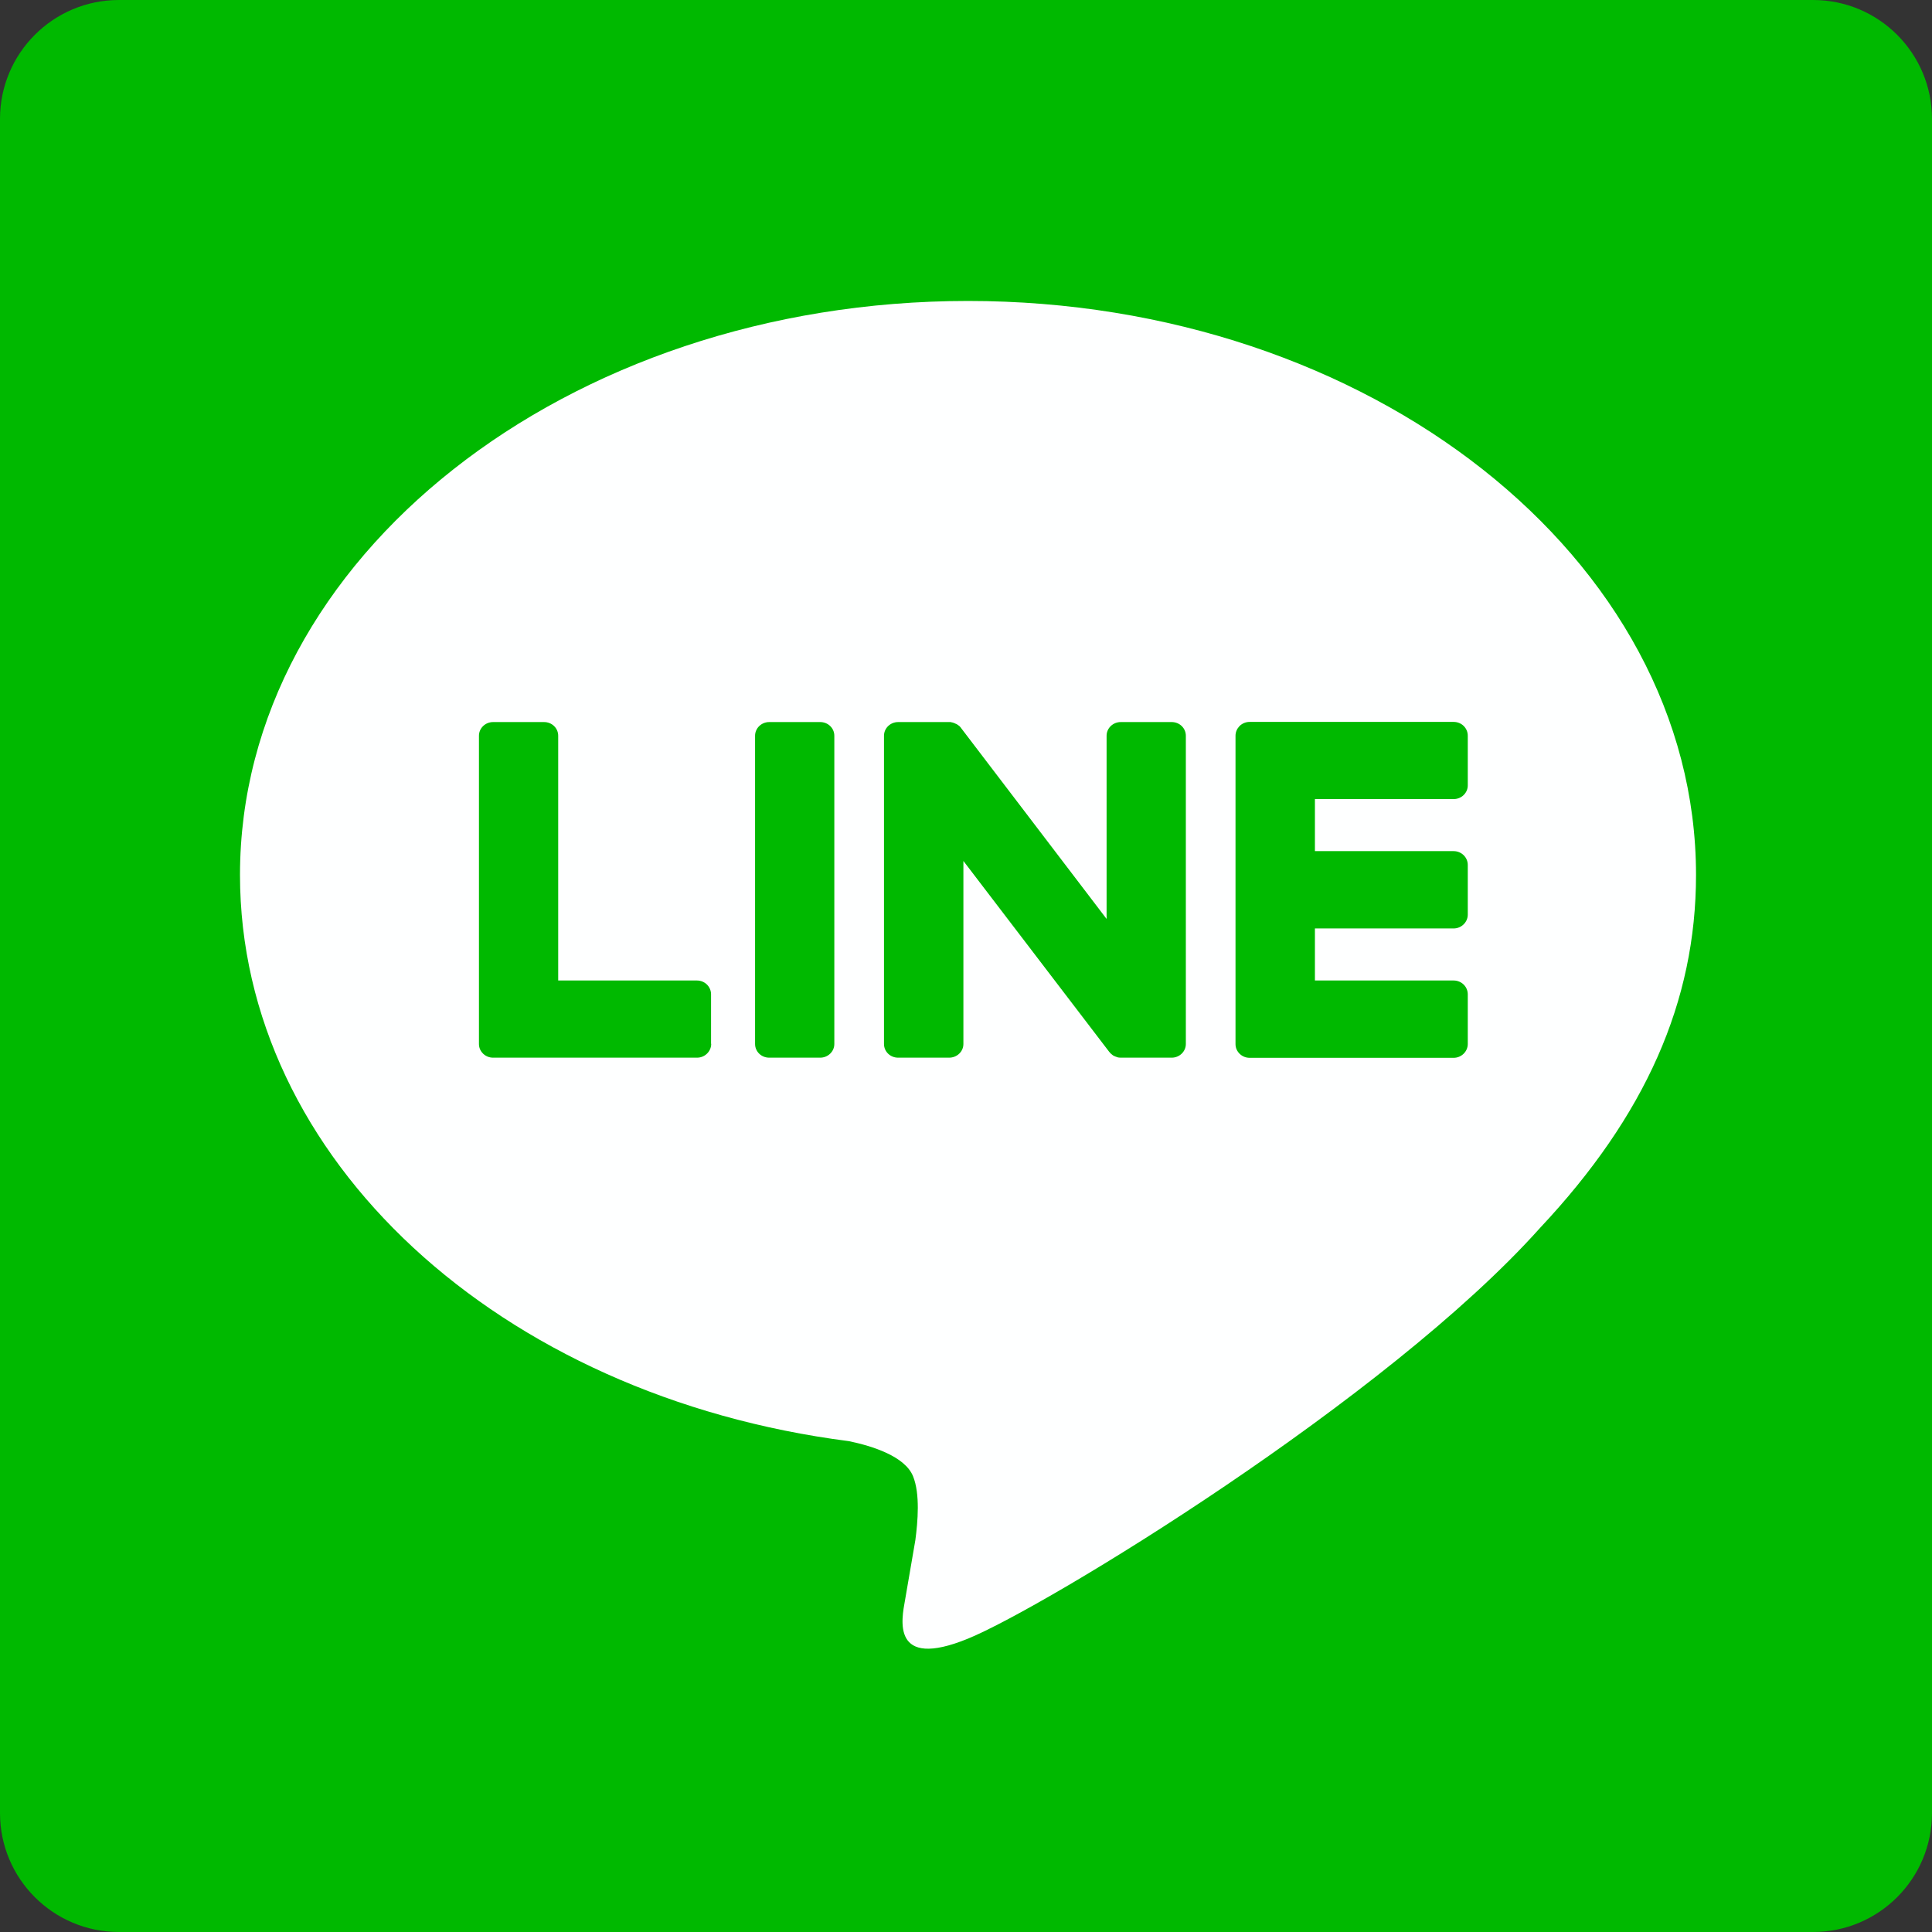 <?xml version="1.0" encoding="utf-8"?>
<!-- Generator: Adobe Illustrator 27.6.1, SVG Export Plug-In . SVG Version: 6.00 Build 0)  -->
<svg version="1.1" id="arrow_x5F_on" xmlns="http://www.w3.org/2000/svg" xmlns:xlink="http://www.w3.org/1999/xlink" x="0px"
	 y="0px" viewBox="0 0 129.93 129.93" style="enable-background:new 0 0 129.93 129.93;" xml:space="preserve">
<rect x="0" y="0" width="129.93" height="129.93" fill="#333333" stroke="none"/>
<style type="text/css">
	.st0{fill-rule:evenodd;clip-rule:evenodd;fill:#12492A;}
	.st1{fill-rule:evenodd;clip-rule:evenodd;fill:#FFFEFE;}
	.st2{fill-rule:evenodd;clip-rule:evenodd;fill:#FFE300;}
	.st3{fill-rule:evenodd;clip-rule:evenodd;fill:#F6DB00;}
	.st4{fill-rule:evenodd;clip-rule:evenodd;fill:#259C5A;}
	.st5{enable-background:new    ;}
	.st6{fill:#259C5A;}
	.st7{fill:#12492A;}
	.st8{fill:#FFFEFE;}
	.st9{fill:#FFE300;}
	.st10{fill-rule:evenodd;clip-rule:evenodd;fill:#FFFFFF;}
	.st11{fill-rule:evenodd;clip-rule:evenodd;fill:#FEFFFF;}
	.st12{fill-rule:evenodd;clip-rule:evenodd;fill:#2CB76A;}
	.st13{fill-rule:evenodd;clip-rule:evenodd;fill:#00B900;}
</style>
<path class="st13" d="M8,0h113.93c4.42,0,8,3.58,8,8v113.93c0,4.42-3.58,8-8,8H8c-4.42,0-8-3.58-8-8V8C0,3.58,3.58,0,8,0z"/>
<path class="st11" d="M114.06,58.84c0-21.28-21.96-38.6-48.96-38.6c-27,0-48.96,17.32-48.96,38.6c0,19.08,17.42,35.06,40.95,38.08
	c1.59,0.33,3.76,1.02,4.31,2.35c0.49,1.2,0.32,3.08,0.16,4.3c0,0-0.58,3.35-0.7,4.07c-0.21,1.2-0.98,4.7,4.24,2.56
	c5.23-2.14,28.2-16.13,38.47-27.62h0C110.66,75.03,114.06,67.36,114.06,58.84z M47.83,70.2c0,0.51-0.43,0.93-0.95,0.93H33.16h0
	c-0.26,0-0.49-0.1-0.66-0.26c0,0-0.01,0-0.01-0.01c-0.01-0.01-0.01-0.01-0.01-0.01c-0.17-0.17-0.27-0.39-0.27-0.64l0,0V49.48
	c0-0.51,0.43-0.92,0.95-0.92h3.43c0.53,0,0.95,0.41,0.95,0.92v16.46h9.33c0.53,0,0.95,0.42,0.95,0.93V70.2z M56.11,70.21
	c0,0.51-0.43,0.92-0.95,0.92h-3.43c-0.53,0-0.95-0.41-0.95-0.92V49.48c0-0.51,0.43-0.92,0.95-0.92h3.43c0.53,0,0.95,0.41,0.95,0.92
	V70.21z M79.75,70.21c0,0.51-0.43,0.92-0.95,0.92h-3.43c-0.08,0-0.17-0.01-0.24-0.03c0,0-0.01,0-0.01-0.01
	c-0.02-0.01-0.04-0.01-0.06-0.02c-0.01,0-0.02-0.01-0.03-0.01c-0.02-0.01-0.03-0.01-0.05-0.02c-0.02-0.01-0.03-0.02-0.05-0.02
	c-0.01,0-0.02-0.01-0.03-0.02c-0.02-0.01-0.04-0.02-0.06-0.03c0-0.01-0.01-0.01-0.01-0.01c-0.09-0.06-0.17-0.14-0.24-0.23
	L64.79,57.9v12.31c0,0.51-0.43,0.92-0.96,0.92H60.4c-0.53,0-0.95-0.41-0.95-0.92V49.48c0-0.51,0.43-0.92,0.95-0.92h3.43
	c0.01,0,0.02,0,0.03,0c0.02,0,0.03,0,0.05,0c0.02,0,0.03,0,0.05,0.01c0.01,0,0.03,0,0.04,0.01c0.02,0,0.04,0.01,0.06,0.01
	c0.01,0,0.02,0.01,0.03,0.01c0.02,0.01,0.04,0.01,0.06,0.02c0.01,0,0.02,0.01,0.03,0.01c0.02,0.01,0.04,0.02,0.06,0.03
	c0.01,0.01,0.02,0.01,0.03,0.01c0.02,0.01,0.03,0.02,0.05,0.02c0.01,0.01,0.02,0.01,0.03,0.02c0.02,0.01,0.03,0.02,0.05,0.03
	c0.01,0.01,0.02,0.01,0.03,0.02c0.02,0.01,0.03,0.03,0.05,0.04c0.01,0.01,0.01,0.01,0.02,0.01c0.02,0.02,0.04,0.04,0.06,0.06
	c0,0,0,0.01,0.01,0.01c0.03,0.03,0.05,0.06,0.07,0.09l9.78,12.83V49.48c0-0.51,0.43-0.92,0.95-0.92h3.43c0.53,0,0.95,0.41,0.95,0.92
	V70.21z M98.71,52.82c0,0.51-0.43,0.92-0.95,0.92h-9.33v3.5h9.33c0.53,0,0.95,0.42,0.95,0.93v3.34c0,0.51-0.43,0.93-0.95,0.93h-9.33
	v3.5h9.33c0.53,0,0.95,0.42,0.95,0.93v3.34c0,0.51-0.43,0.93-0.95,0.93H84.04h0c-0.26,0-0.49-0.1-0.66-0.26c0,0-0.01,0-0.01-0.01
	c0,0-0.01-0.01-0.01-0.01c-0.17-0.17-0.27-0.39-0.27-0.64v0V49.48v0c0-0.25,0.1-0.47,0.26-0.64c0.01-0.01,0.01-0.01,0.02-0.02
	c0,0,0.01-0.01,0.01-0.01c0.17-0.16,0.4-0.26,0.66-0.26h0h13.72c0.53,0,0.95,0.41,0.95,0.93V52.82z"/>
</svg>
